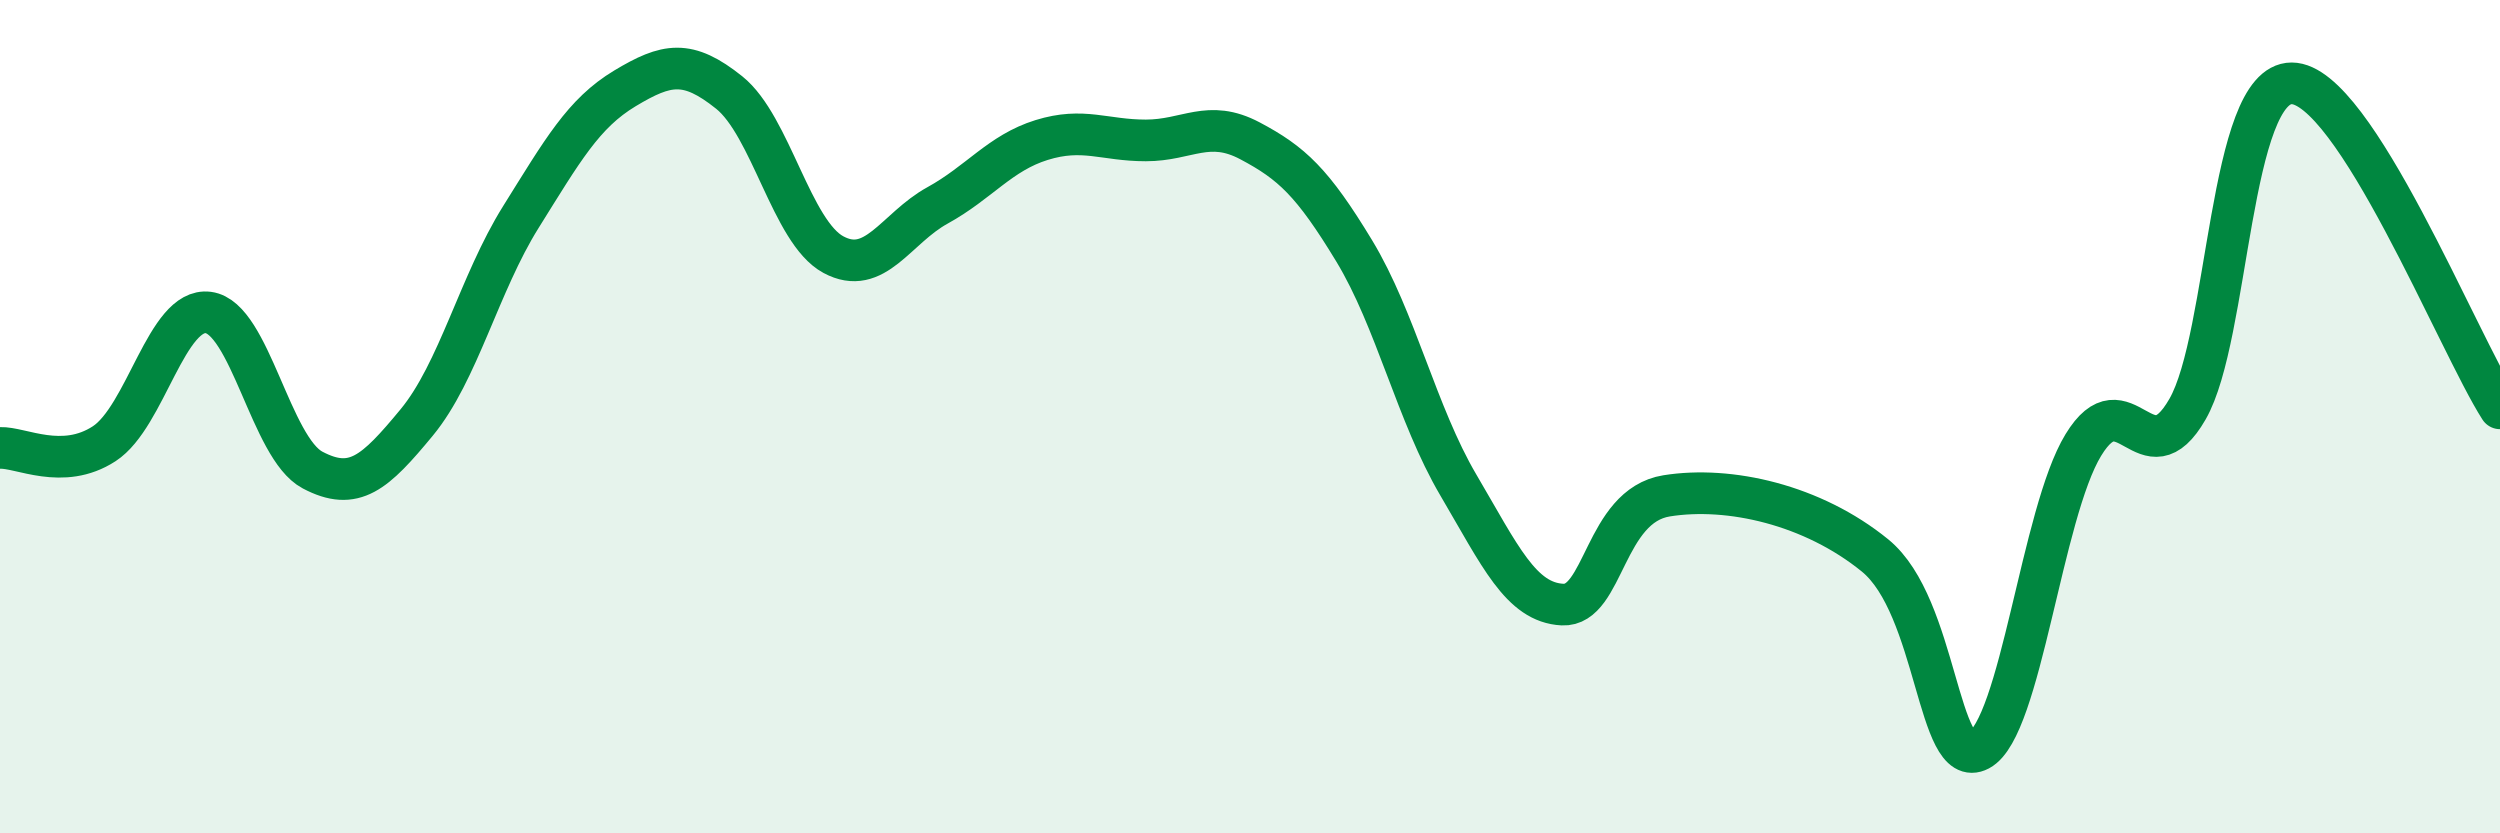 
    <svg width="60" height="20" viewBox="0 0 60 20" xmlns="http://www.w3.org/2000/svg">
      <path
        d="M 0,10.75 C 0.5,10.73 1.5,11.3 2.5,10.65 C 3.5,10 4,7.37 5,7.5 C 6,7.63 6.5,10.75 7.5,11.28 C 8.5,11.81 9,11.35 10,10.14 C 11,8.93 11.5,6.81 12.5,5.21 C 13.5,3.61 14,2.72 15,2.12 C 16,1.52 16.5,1.42 17.5,2.22 C 18.5,3.02 19,5.57 20,6.11 C 21,6.65 21.5,5.48 22.5,4.93 C 23.5,4.38 24,3.67 25,3.36 C 26,3.05 26.5,3.37 27.5,3.37 C 28.5,3.37 29,2.85 30,3.38 C 31,3.91 31.5,4.37 32.5,6.02 C 33.5,7.67 34,9.94 35,11.64 C 36,13.34 36.5,14.46 37.5,14.51 C 38.5,14.56 38.5,12.14 40,11.9 C 41.5,11.66 43.5,12.11 45,13.33 C 46.5,14.55 46.5,18.53 47.5,18 C 48.5,17.47 49,12.32 50,10.68 C 51,9.04 51.5,11.56 52.5,9.82 C 53.5,8.08 53.5,2 55,2 C 56.5,2 59,8.24 60,9.8L60 20L0 20Z"
        fill="#008740"
        opacity="0.1"
        stroke-linecap="round"
        stroke-linejoin="round"
      />
      <path
        d="M 0,10.75 C 0.5,10.73 1.5,11.3 2.5,10.65 C 3.5,10 4,7.37 5,7.5 C 6,7.63 6.5,10.75 7.5,11.28 C 8.5,11.81 9,11.35 10,10.14 C 11,8.93 11.5,6.81 12.5,5.21 C 13.5,3.61 14,2.72 15,2.12 C 16,1.52 16.5,1.42 17.5,2.22 C 18.5,3.02 19,5.57 20,6.11 C 21,6.65 21.5,5.48 22.5,4.93 C 23.5,4.38 24,3.67 25,3.36 C 26,3.05 26.5,3.37 27.5,3.37 C 28.5,3.37 29,2.85 30,3.38 C 31,3.91 31.5,4.37 32.5,6.02 C 33.5,7.67 34,9.94 35,11.64 C 36,13.34 36.5,14.46 37.5,14.51 C 38.5,14.56 38.5,12.14 40,11.9 C 41.5,11.66 43.5,12.11 45,13.33 C 46.5,14.55 46.5,18.53 47.5,18 C 48.5,17.47 49,12.32 50,10.68 C 51,9.04 51.5,11.56 52.5,9.82 C 53.5,8.08 53.5,2 55,2 C 56.5,2 59,8.24 60,9.8"
        stroke="#008740"
        stroke-width="1"
        fill="none"
        stroke-linecap="round"
        stroke-linejoin="round"
      />
    </svg>
  